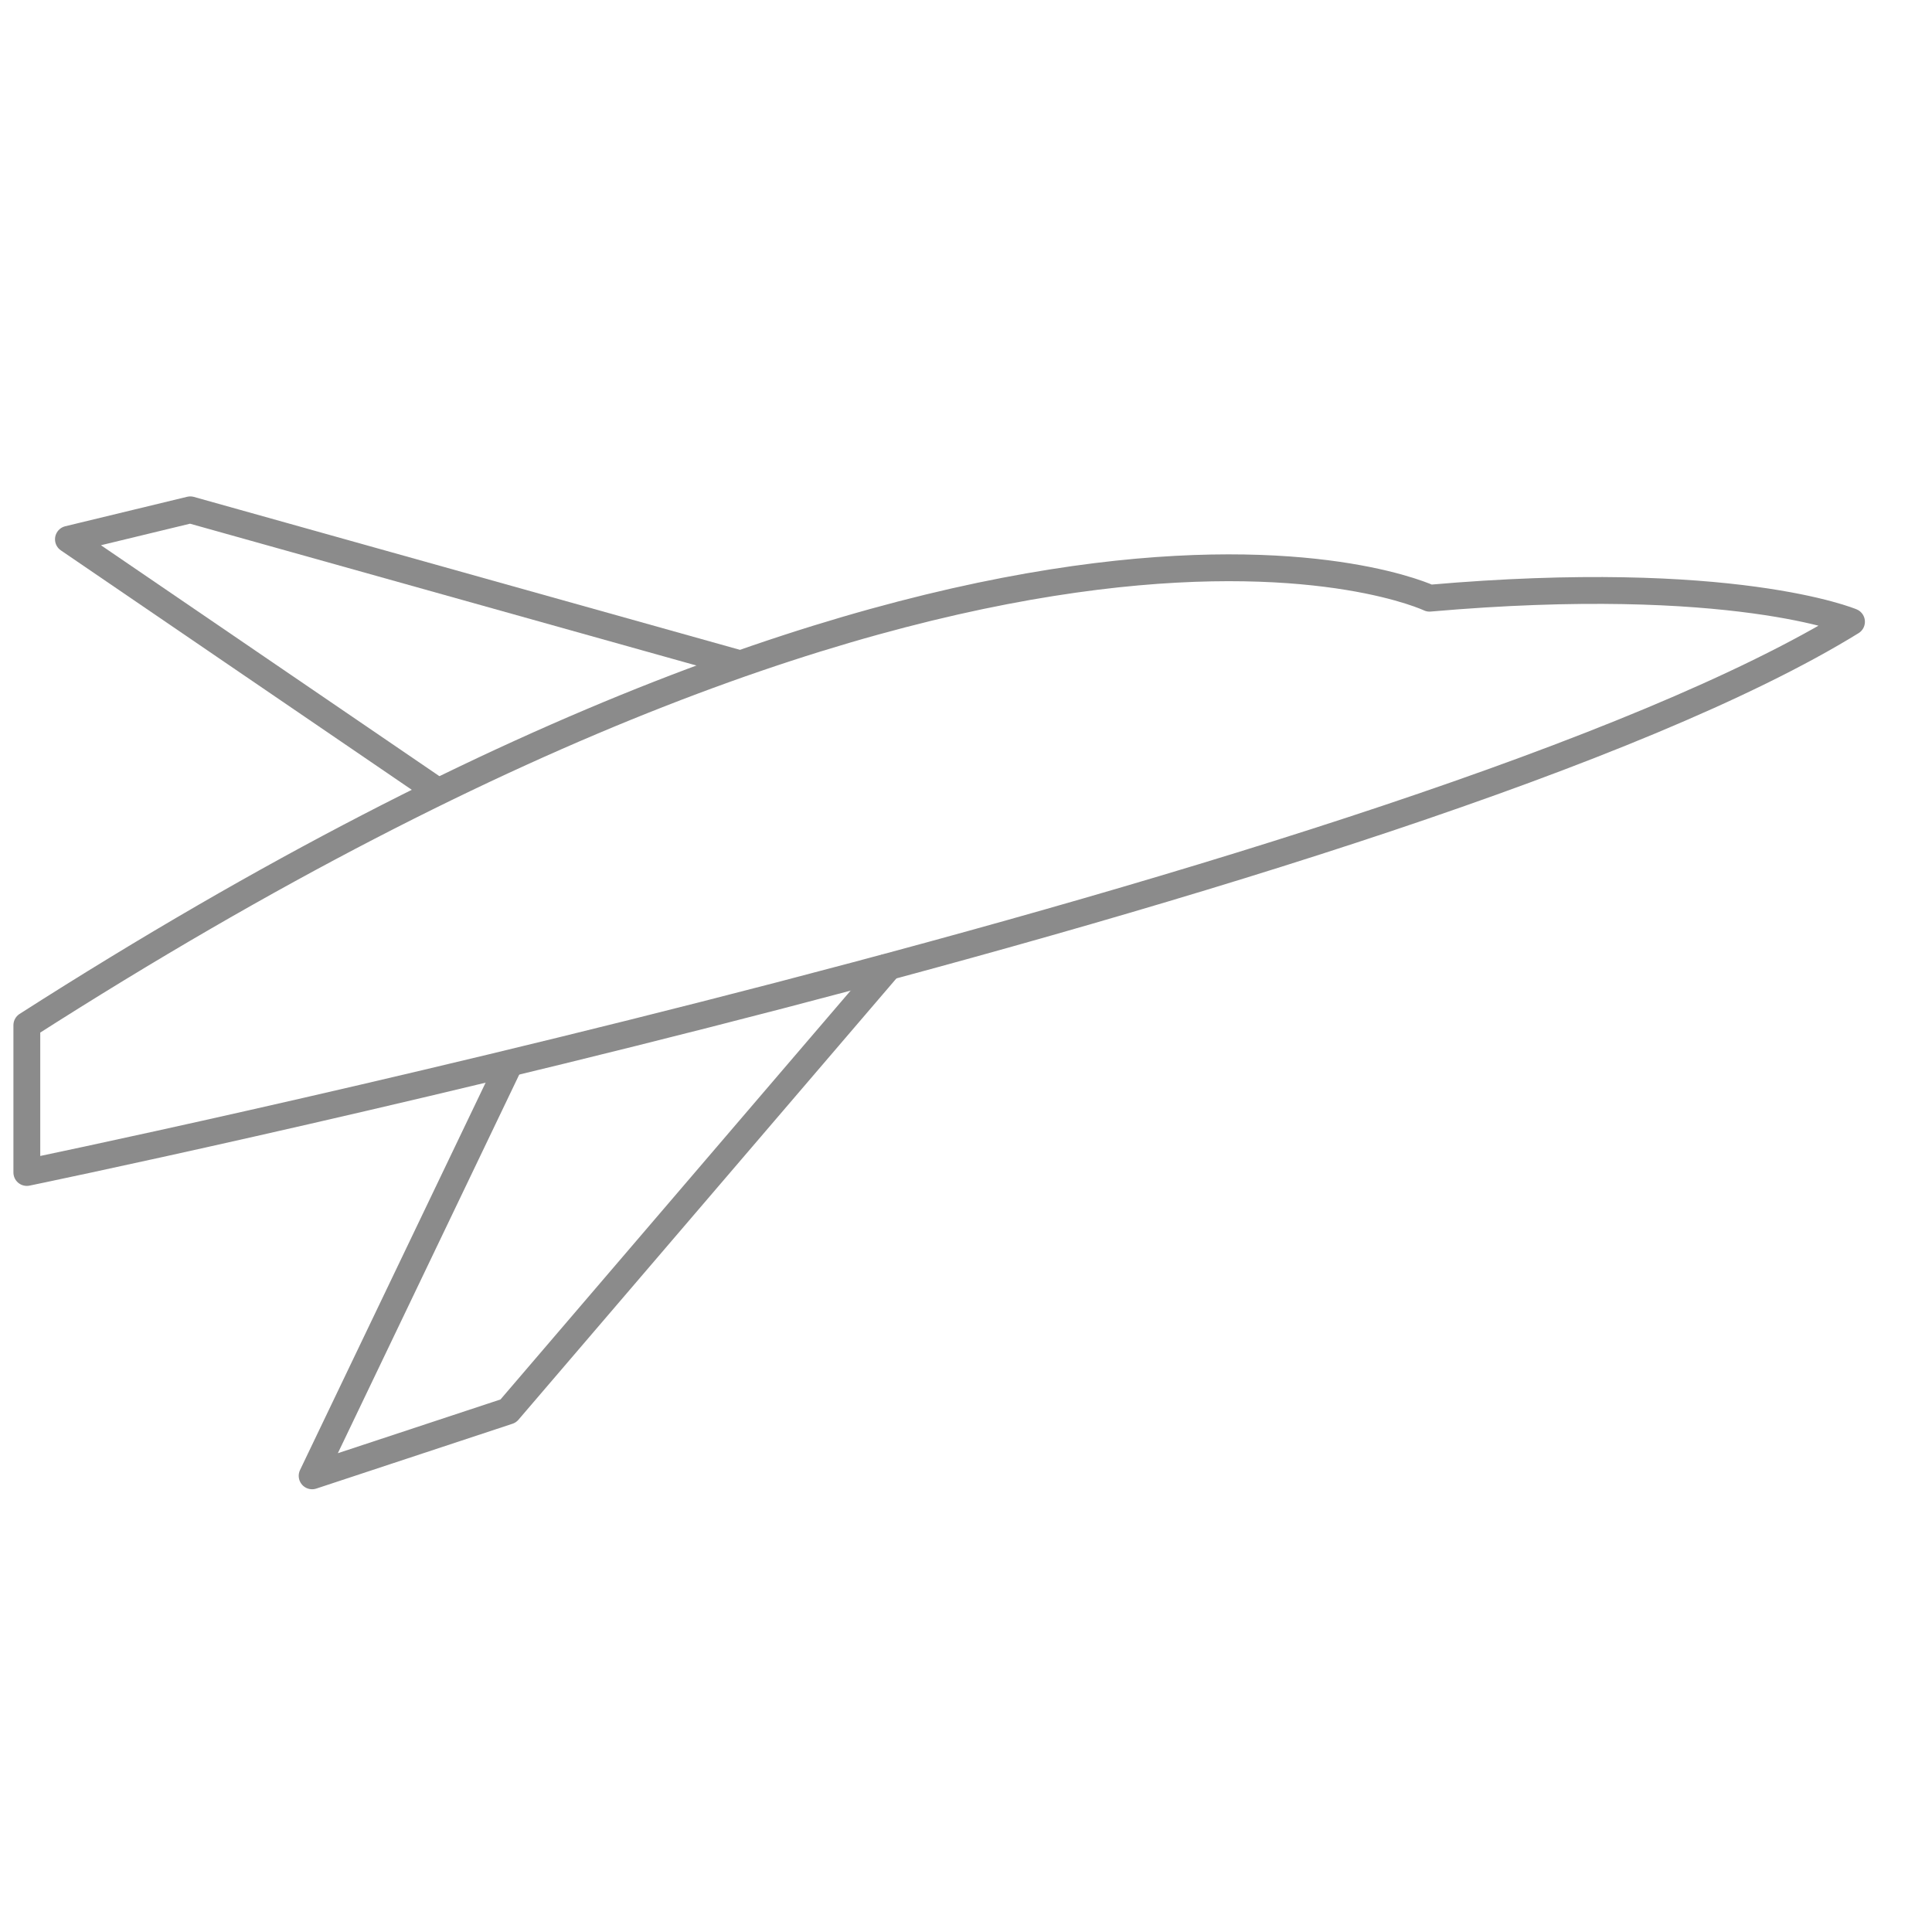 <?xml version="1.0" encoding="UTF-8"?> <svg xmlns="http://www.w3.org/2000/svg" xmlns:xlink="http://www.w3.org/1999/xlink" width="72px" height="72px" viewBox="0 0 72 72" version="1.1"><title>aerospace-and-defense-industry-icon-2D</title><g id="aerospace-and-defense-industry-icon-2D" stroke="none" stroke-width="1" fill="none" fill-rule="evenodd"><g id="Group"><g id="Group-7" transform="translate(1, 19)" stroke="#8B8B8B" stroke-linejoin="round"><polyline id="Stroke-1" points="17.941 20.744 10.632 36 17.941 33.585 32.228 16.902"></polyline><path d="M0,24.695 L0,19.207 C36.547,-4.171 52.274,3.293 52.274,3.293 C63.57,2.305 68,4.171 68,4.171 C52.163,13.939 0,24.695 0,24.695 Z" id="Stroke-3" stroke-linecap="round"></path><polyline id="Stroke-5" stroke-linecap="round" points="15.062 10.317 1.55 1.098 6.091 0 26.469 5.707"></polyline></g><rect id="Rectangle-Copy-3" x="0" y="0" width="72" height="72"></rect></g></g></svg> 